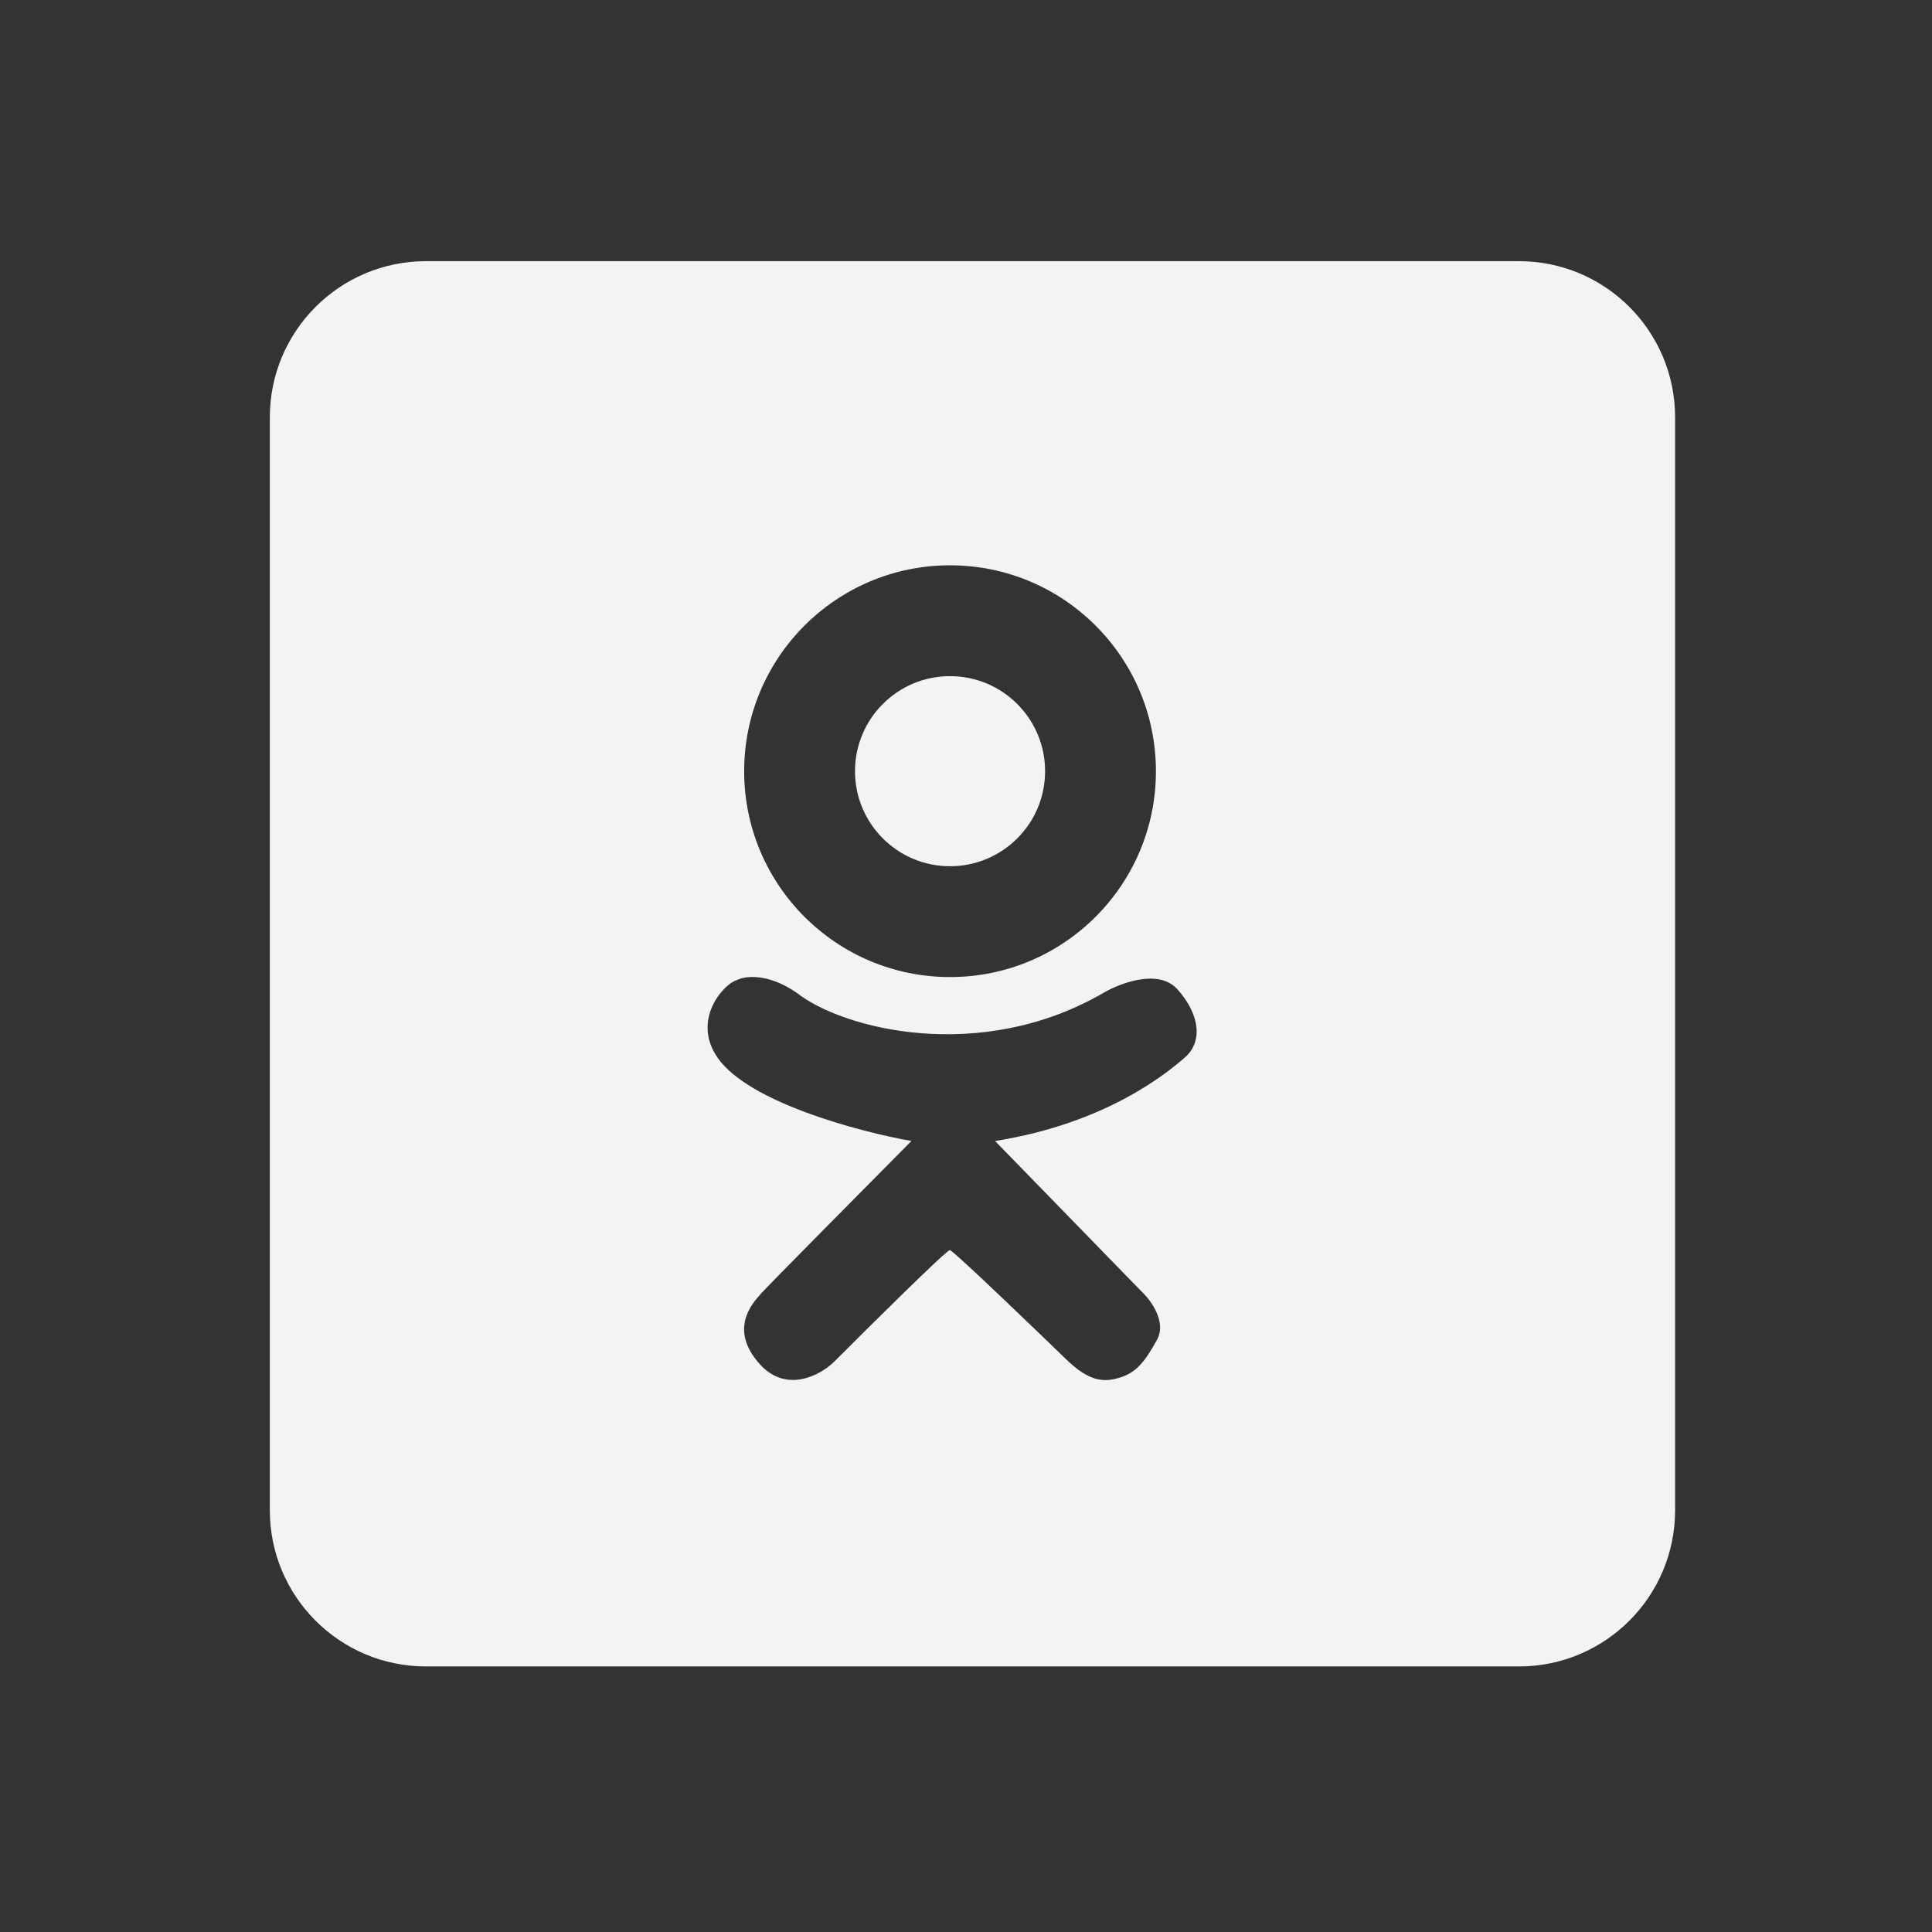 <svg width="33" height="33" viewBox="0 0 33 33" fill="none" xmlns="http://www.w3.org/2000/svg">
<rect x="0" y="0" width="33" height="33" fill="#333333" stroke="none"/>
<path fill-rule="evenodd" clip-rule="evenodd" d="M7.276 4.461C5.803 4.461 4.609 5.655 4.609 7.128V25.797C4.609 27.27 5.803 28.464 7.276 28.464H25.945C27.418 28.464 28.612 27.27 28.612 25.797V7.128C28.612 5.655 27.418 4.461 25.945 4.461H7.276ZM16.227 14.796C17.124 14.796 17.851 14.069 17.851 13.173C17.851 12.276 17.124 11.549 16.227 11.549C15.331 11.549 14.604 12.276 14.604 13.173C14.604 14.069 15.331 14.796 16.227 14.796ZM16.227 16.689C18.17 16.689 19.744 15.115 19.744 13.173C19.744 11.231 18.17 9.656 16.227 9.656C14.285 9.656 12.711 11.231 12.711 13.173C12.711 15.115 14.285 16.689 16.227 16.689ZM18.848 16.959C16.744 18.179 14.395 17.577 13.61 16.959C13.109 16.612 12.714 16.67 12.58 16.743C12.369 16.801 11.801 17.418 12.261 18.072C12.796 18.834 14.689 19.334 15.568 19.489C14.753 20.311 13.1 21.979 13.01 22.084C13.003 22.091 12.996 22.1 12.987 22.109C12.845 22.268 12.446 22.711 12.979 23.302C13.432 23.803 14.006 23.49 14.236 23.271C14.877 22.629 16.172 21.346 16.224 21.353C16.29 21.362 17.821 22.841 18.212 23.219C18.604 23.598 18.848 23.615 19.122 23.532C19.396 23.45 19.549 23.274 19.762 22.886C19.933 22.575 19.652 22.2 19.49 22.051L16.996 19.489C18.898 19.188 19.937 18.325 20.238 18.063C20.538 17.801 20.509 17.344 20.111 16.898C19.793 16.541 19.136 16.79 18.848 16.959Z" fill="#F3F3F3"/>
</svg>
